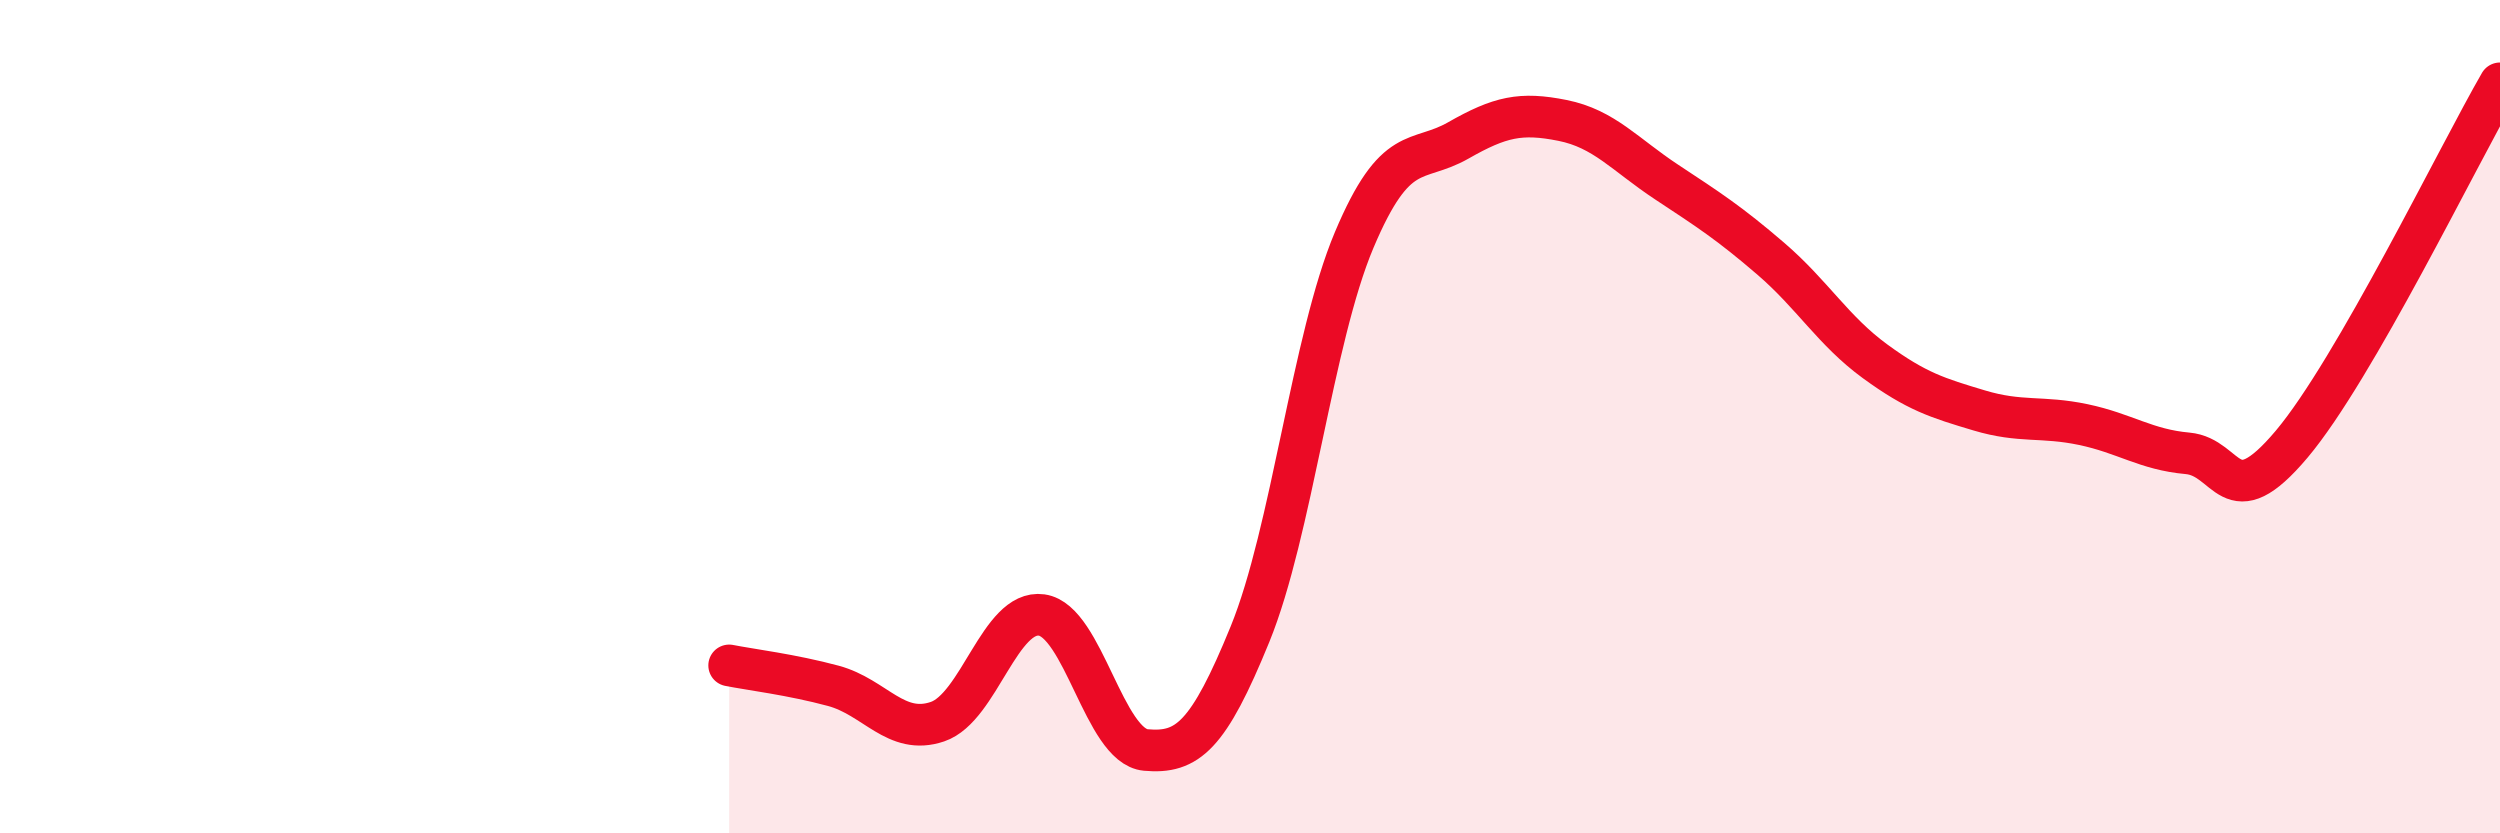 
    <svg width="60" height="20" viewBox="0 0 60 20" xmlns="http://www.w3.org/2000/svg">
      <path
        d="M 17.5,15.97 C 18,16.07 19,16.19 20,16.46 C 21,16.73 21.5,17.66 22.5,17.32 C 23.5,16.98 24,14.62 25,14.76 C 26,14.9 26.5,17.91 27.5,18 C 28.5,18.09 29,17.67 30,15.22 C 31,12.77 31.5,8.13 32.5,5.76 C 33.5,3.39 34,3.94 35,3.37 C 36,2.8 36.5,2.69 37.5,2.89 C 38.5,3.09 39,3.71 40,4.37 C 41,5.03 41.5,5.35 42.5,6.21 C 43.5,7.07 44,7.94 45,8.67 C 46,9.4 46.5,9.55 47.5,9.85 C 48.5,10.15 49,9.98 50,10.19 C 51,10.4 51.5,10.79 52.5,10.88 C 53.5,10.97 53.5,12.44 55,10.66 C 56.5,8.88 59,3.73 60,2L60 20L17.5 20Z"
        fill="#EB0A25"
        opacity="0.1"
        stroke-linecap="round"
        stroke-linejoin="round"
      />
      <path
        d="M 17.5,15.97 C 18,16.07 19,16.19 20,16.46 C 21,16.73 21.5,17.66 22.5,17.32 C 23.5,16.98 24,14.62 25,14.76 C 26,14.9 26.5,17.91 27.5,18 C 28.5,18.09 29,17.67 30,15.22 C 31,12.77 31.5,8.13 32.5,5.76 C 33.5,3.39 34,3.94 35,3.37 C 36,2.8 36.5,2.69 37.5,2.89 C 38.5,3.09 39,3.71 40,4.37 C 41,5.03 41.5,5.35 42.5,6.21 C 43.5,7.07 44,7.94 45,8.67 C 46,9.4 46.5,9.55 47.5,9.85 C 48.5,10.15 49,9.98 50,10.19 C 51,10.4 51.5,10.79 52.5,10.88 C 53.5,10.97 53.5,12.44 55,10.66 C 56.5,8.88 59,3.73 60,2"
        stroke="#EB0A25"
        stroke-width="1"
        fill="none"
        stroke-linecap="round"
        stroke-linejoin="round"
      />
    </svg>
  